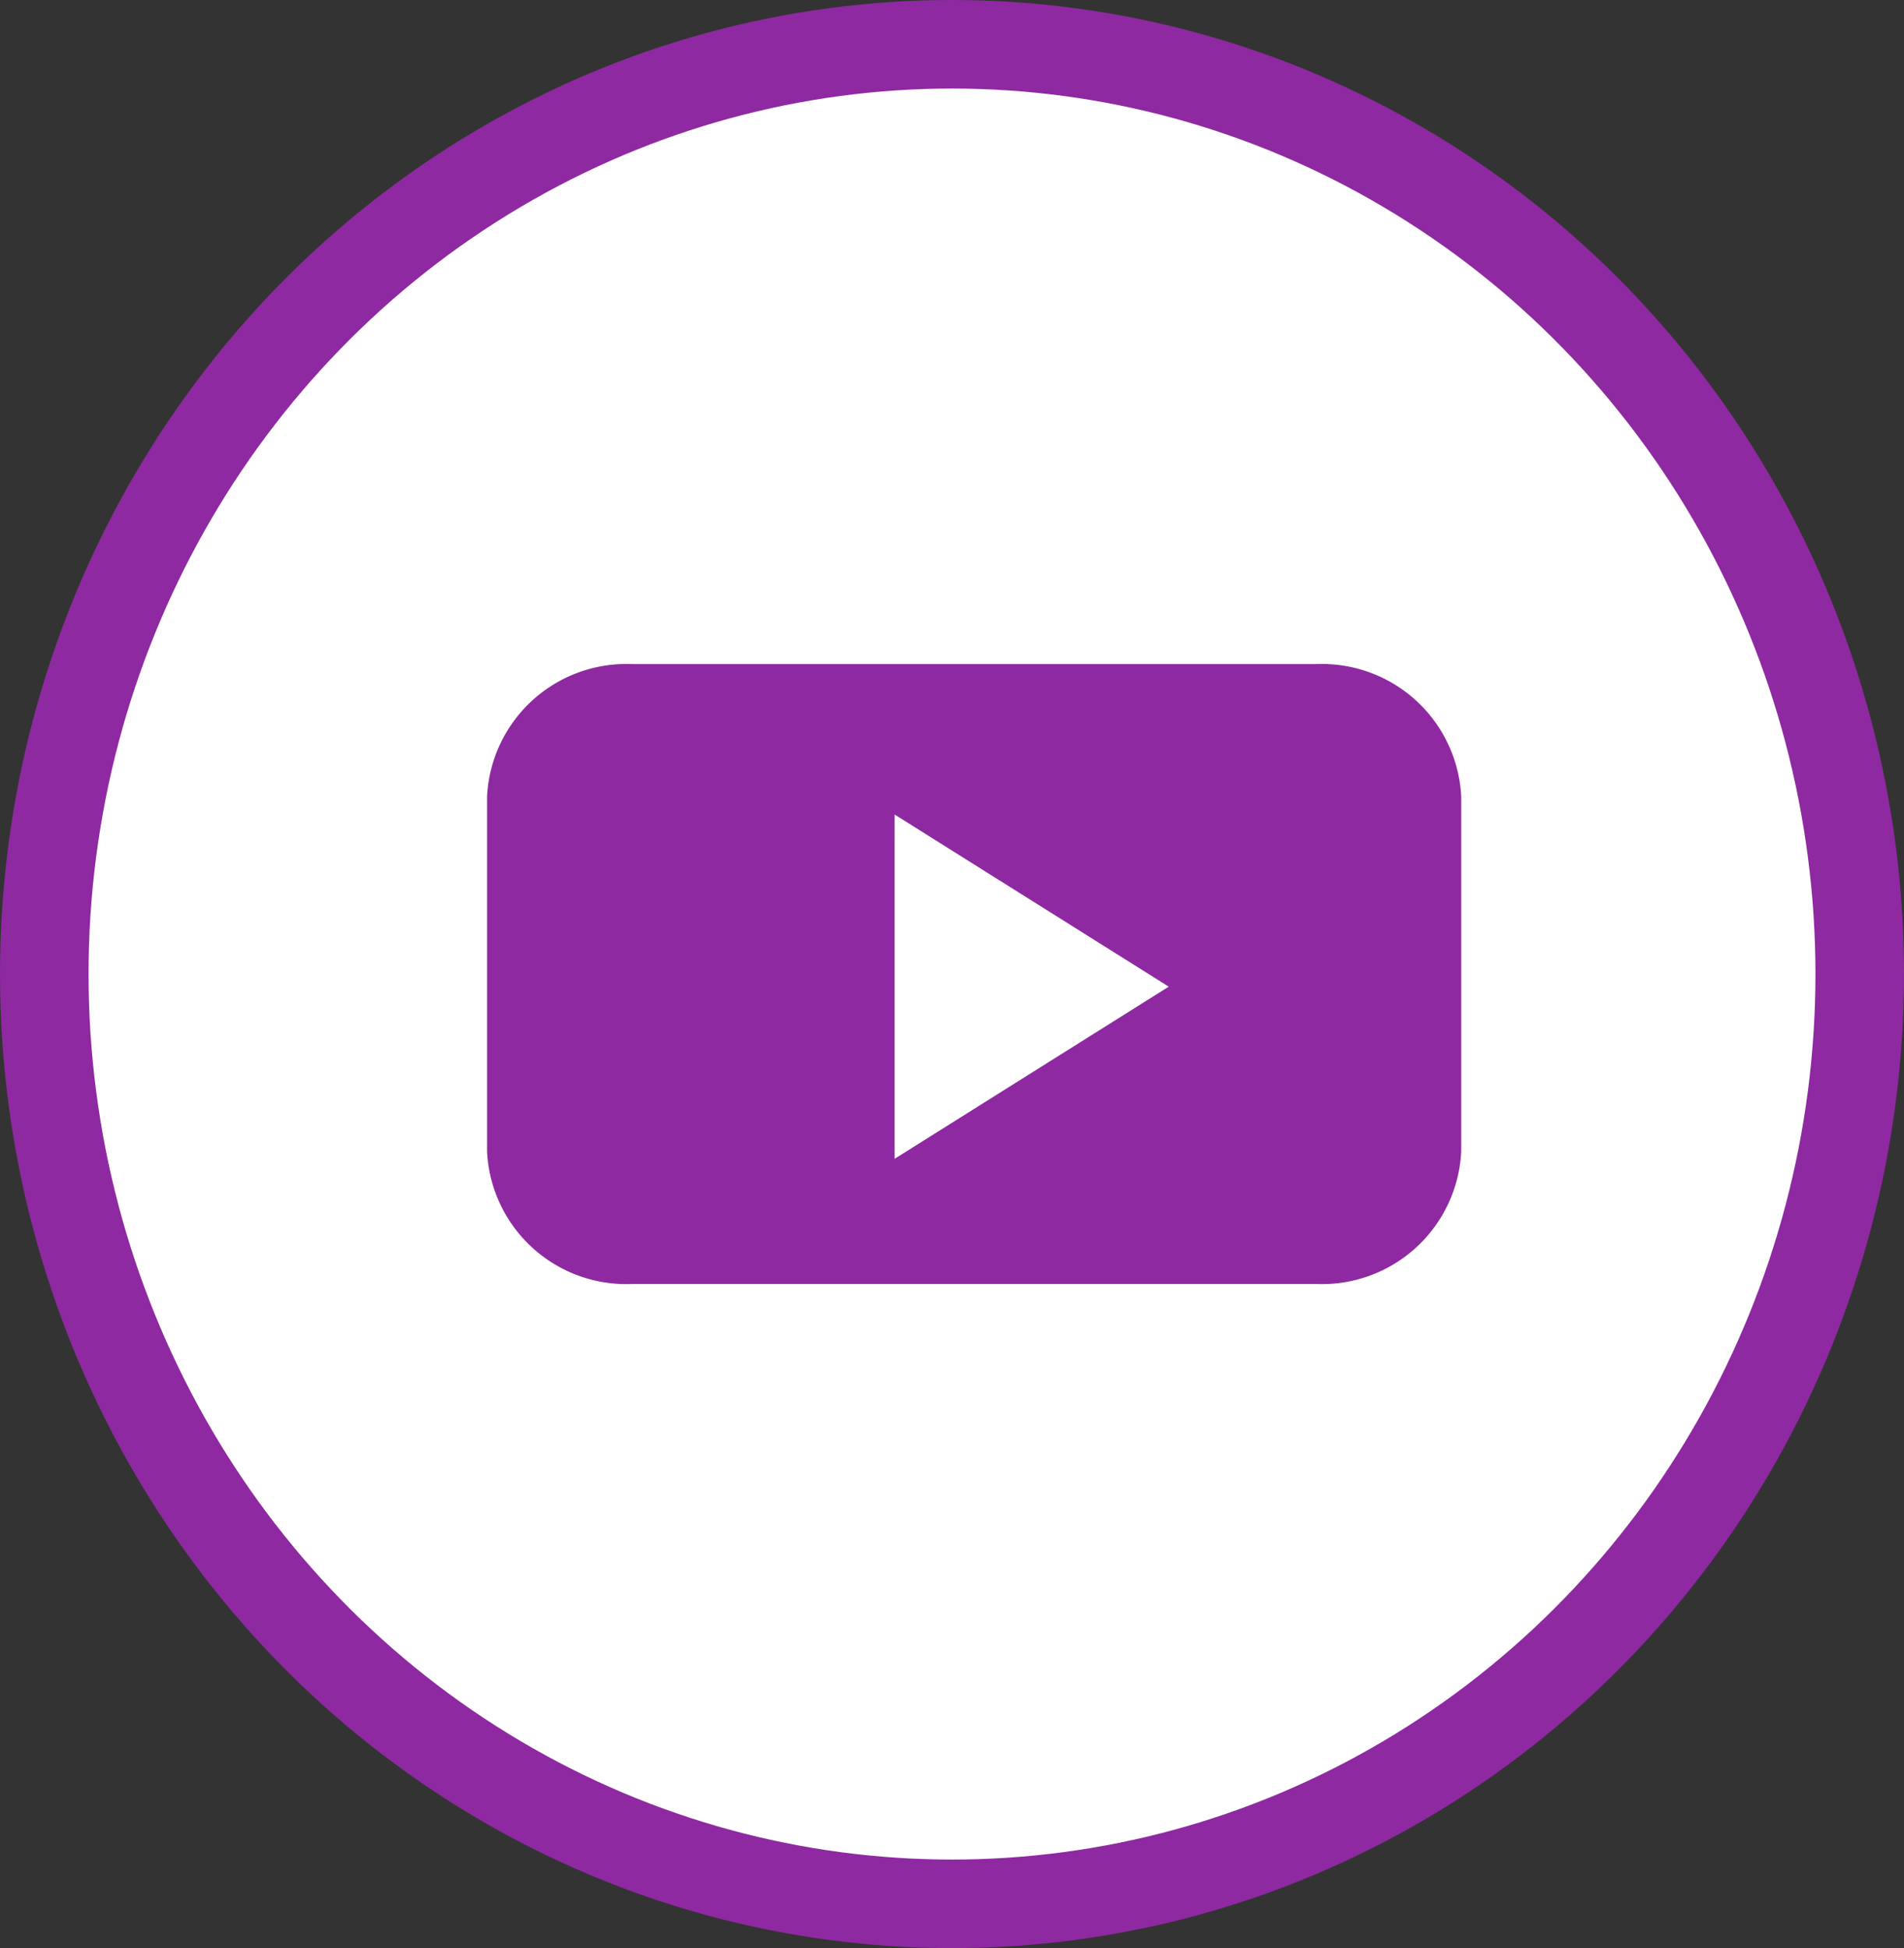 <svg xmlns="http://www.w3.org/2000/svg" width="43" height="44" viewBox="0 0 43 44"><rect x="0" y="0" width="43" height="44" fill="#333333" stroke="none"/><defs><style>.a,.c{fill:#fff;}.a{stroke:#8e29a1;stroke-width:2px;}.b{fill:#8e29a1;}</style></defs><g transform="translate(0.637 1)"><g transform="translate(0.363)"><ellipse class="a" cx="20.5" cy="21" rx="20.5" ry="21"/><path class="b" d="M22,2.99A3.15,3.15,0,0,0,18.712,0H3.287A3.149,3.149,0,0,0,0,2.99V11.01A3.149,3.149,0,0,0,3.287,14H18.712A3.15,3.15,0,0,0,22,11.01V2.99Z" transform="translate(10 14)"/></g><path class="c" d="M0,7.776V0L6.191,3.888Z" transform="translate(19.567 17.397)"/></g></svg>
